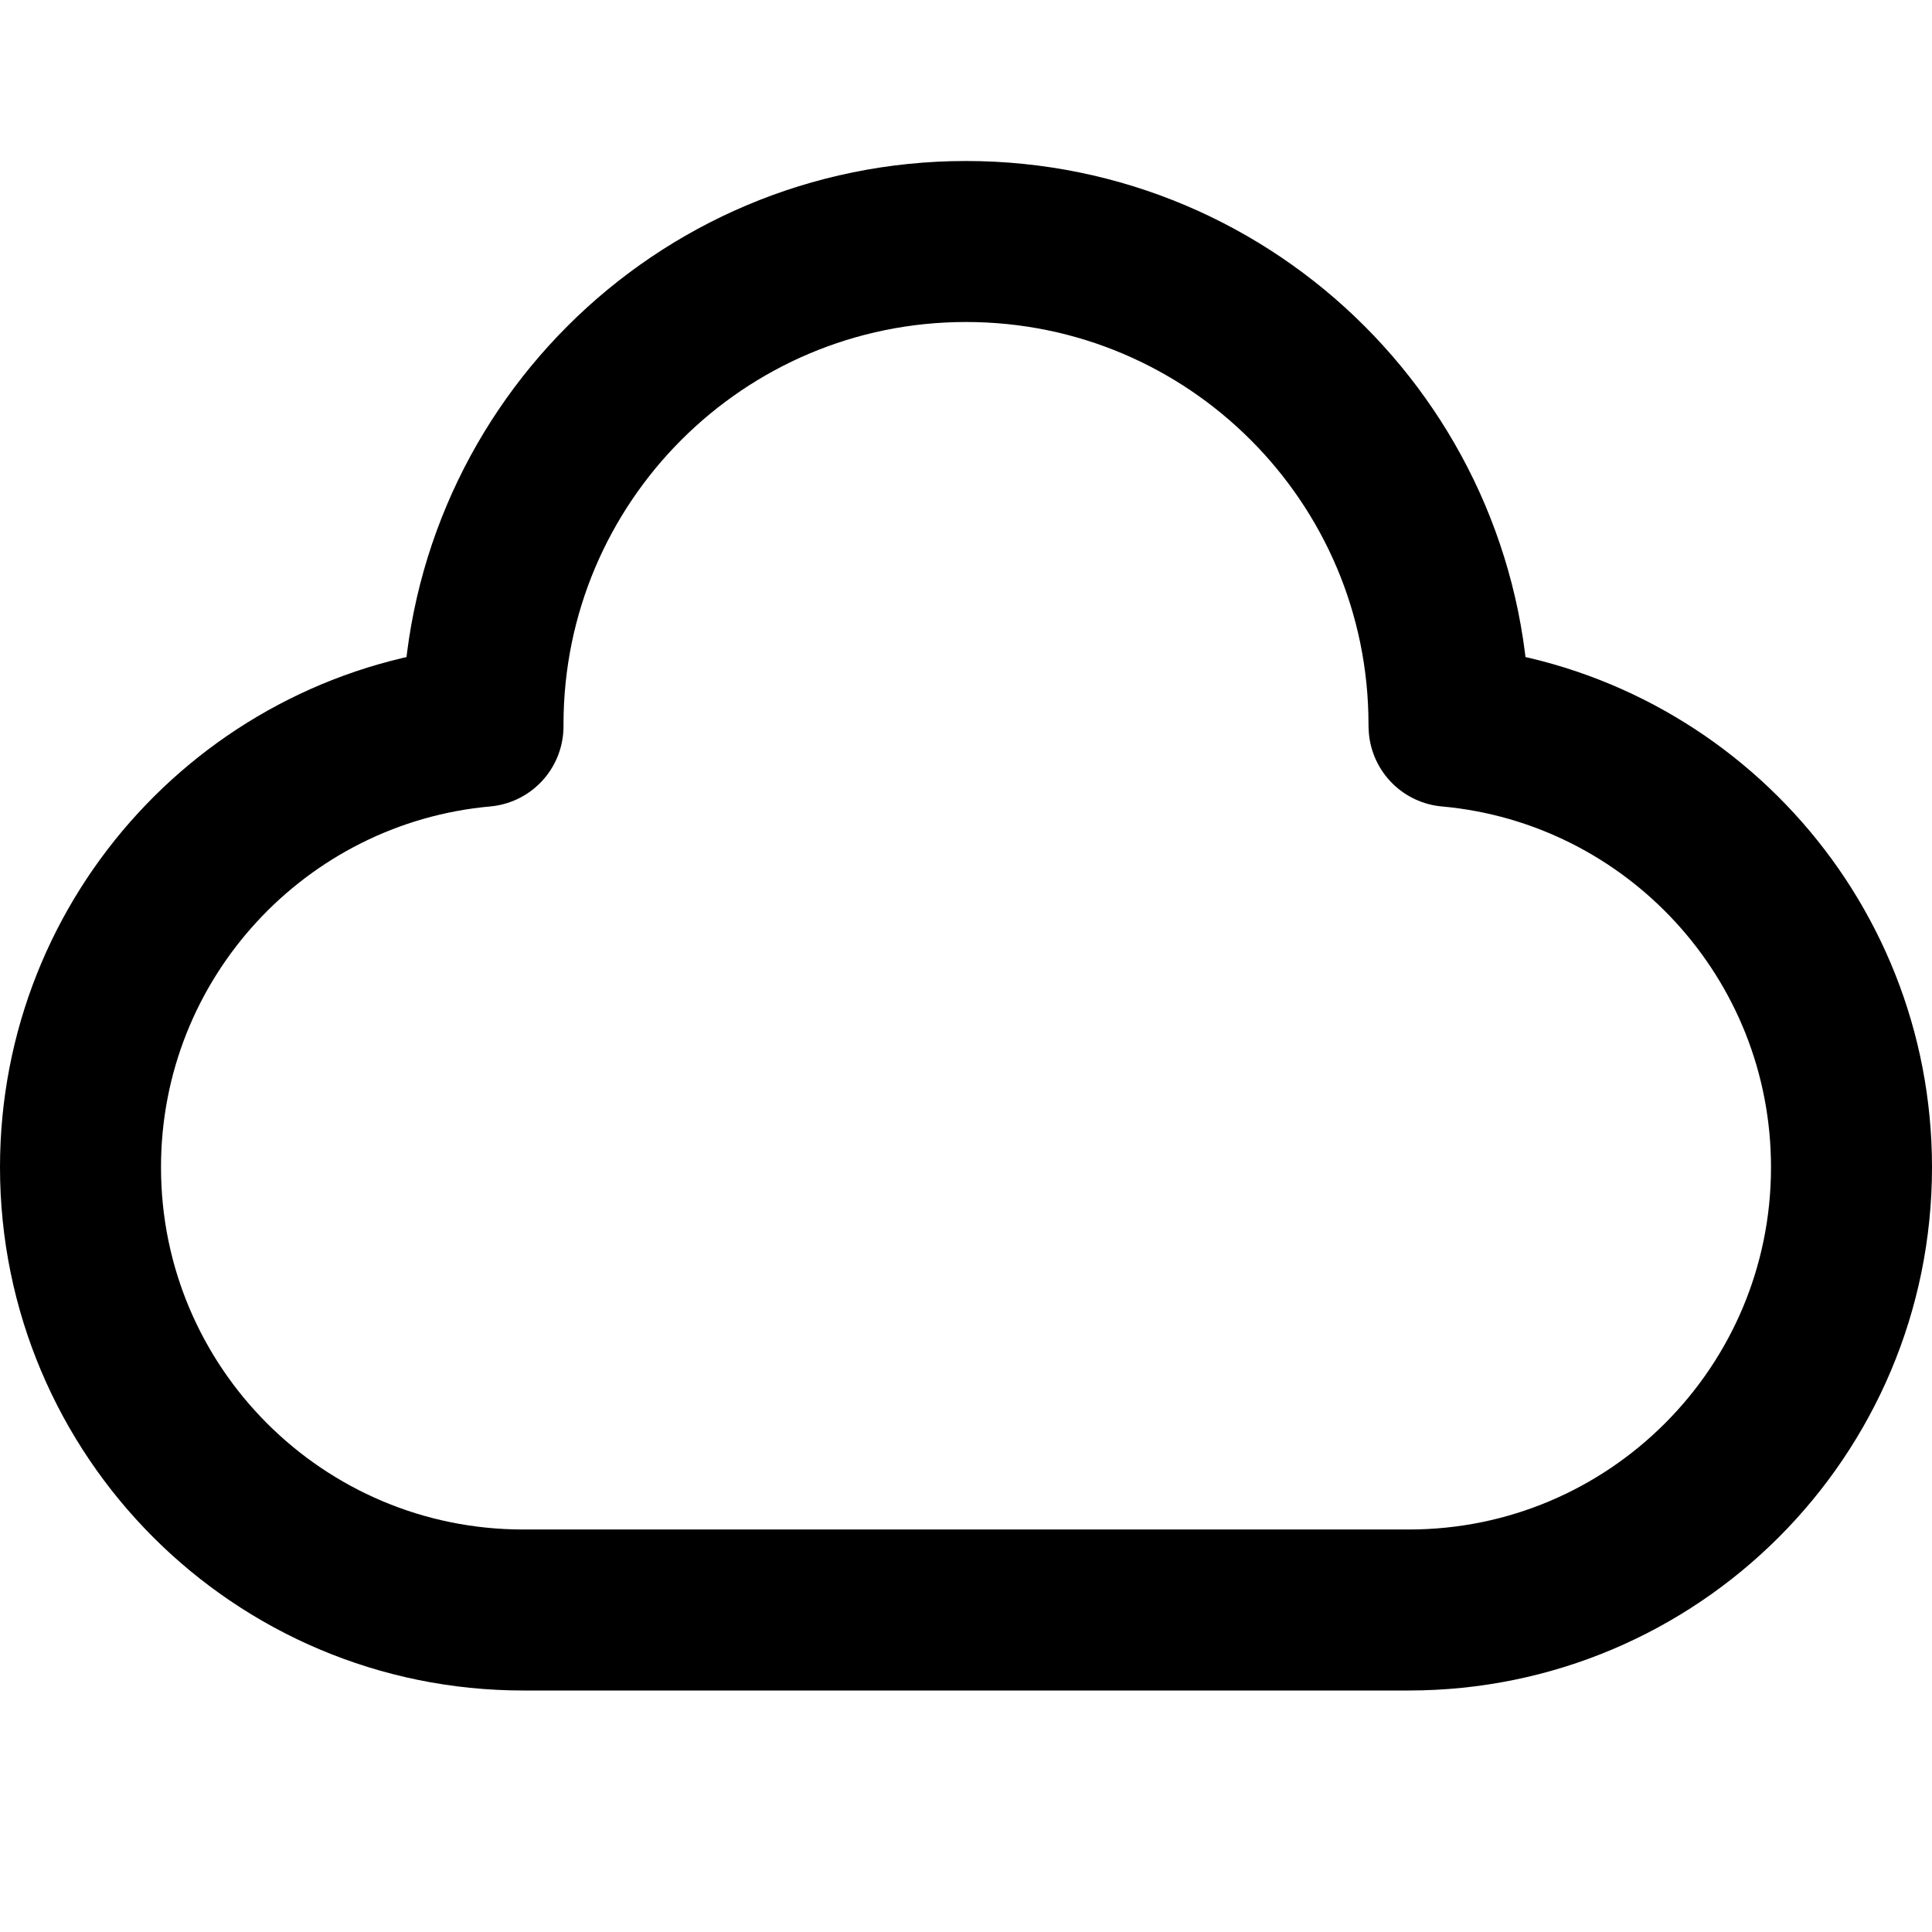 <?xml version="1.0" encoding="UTF-8"?>
<svg width="24px" height="24px" viewBox="0 0 24 24" version="1.1" xmlns="http://www.w3.org/2000/svg" xmlns:xlink="http://www.w3.org/1999/xlink">
    <title>Icons/Cloud</title>
    <g id="Icons/Cloud" stroke="none" stroke-width="1" fill="none" fill-rule="evenodd" stroke-linecap="round" stroke-linejoin="round">
        <g id="Group">
            <g transform="translate(1, 3)">
                <path d="M11,0 C14.314,-6.08718376e-16 17,2.686 17,6 L17.001,6.022 C19.804,6.275 22,8.631 22,11.5 C22,14.538 19.538,17 16.5,17 L5.5,17 C2.462,17 3.71994563e-16,14.538 0,11.5 C-3.51370203e-16,8.631 2.197,6.275 5,6.022 L5,6 C5,2.686 7.686,6.08718376e-16 11,0 Z" id="Combined-Shape" stroke="#000000" stroke-width="2"></path>
            </g>
        </g>
    </g>
</svg>
